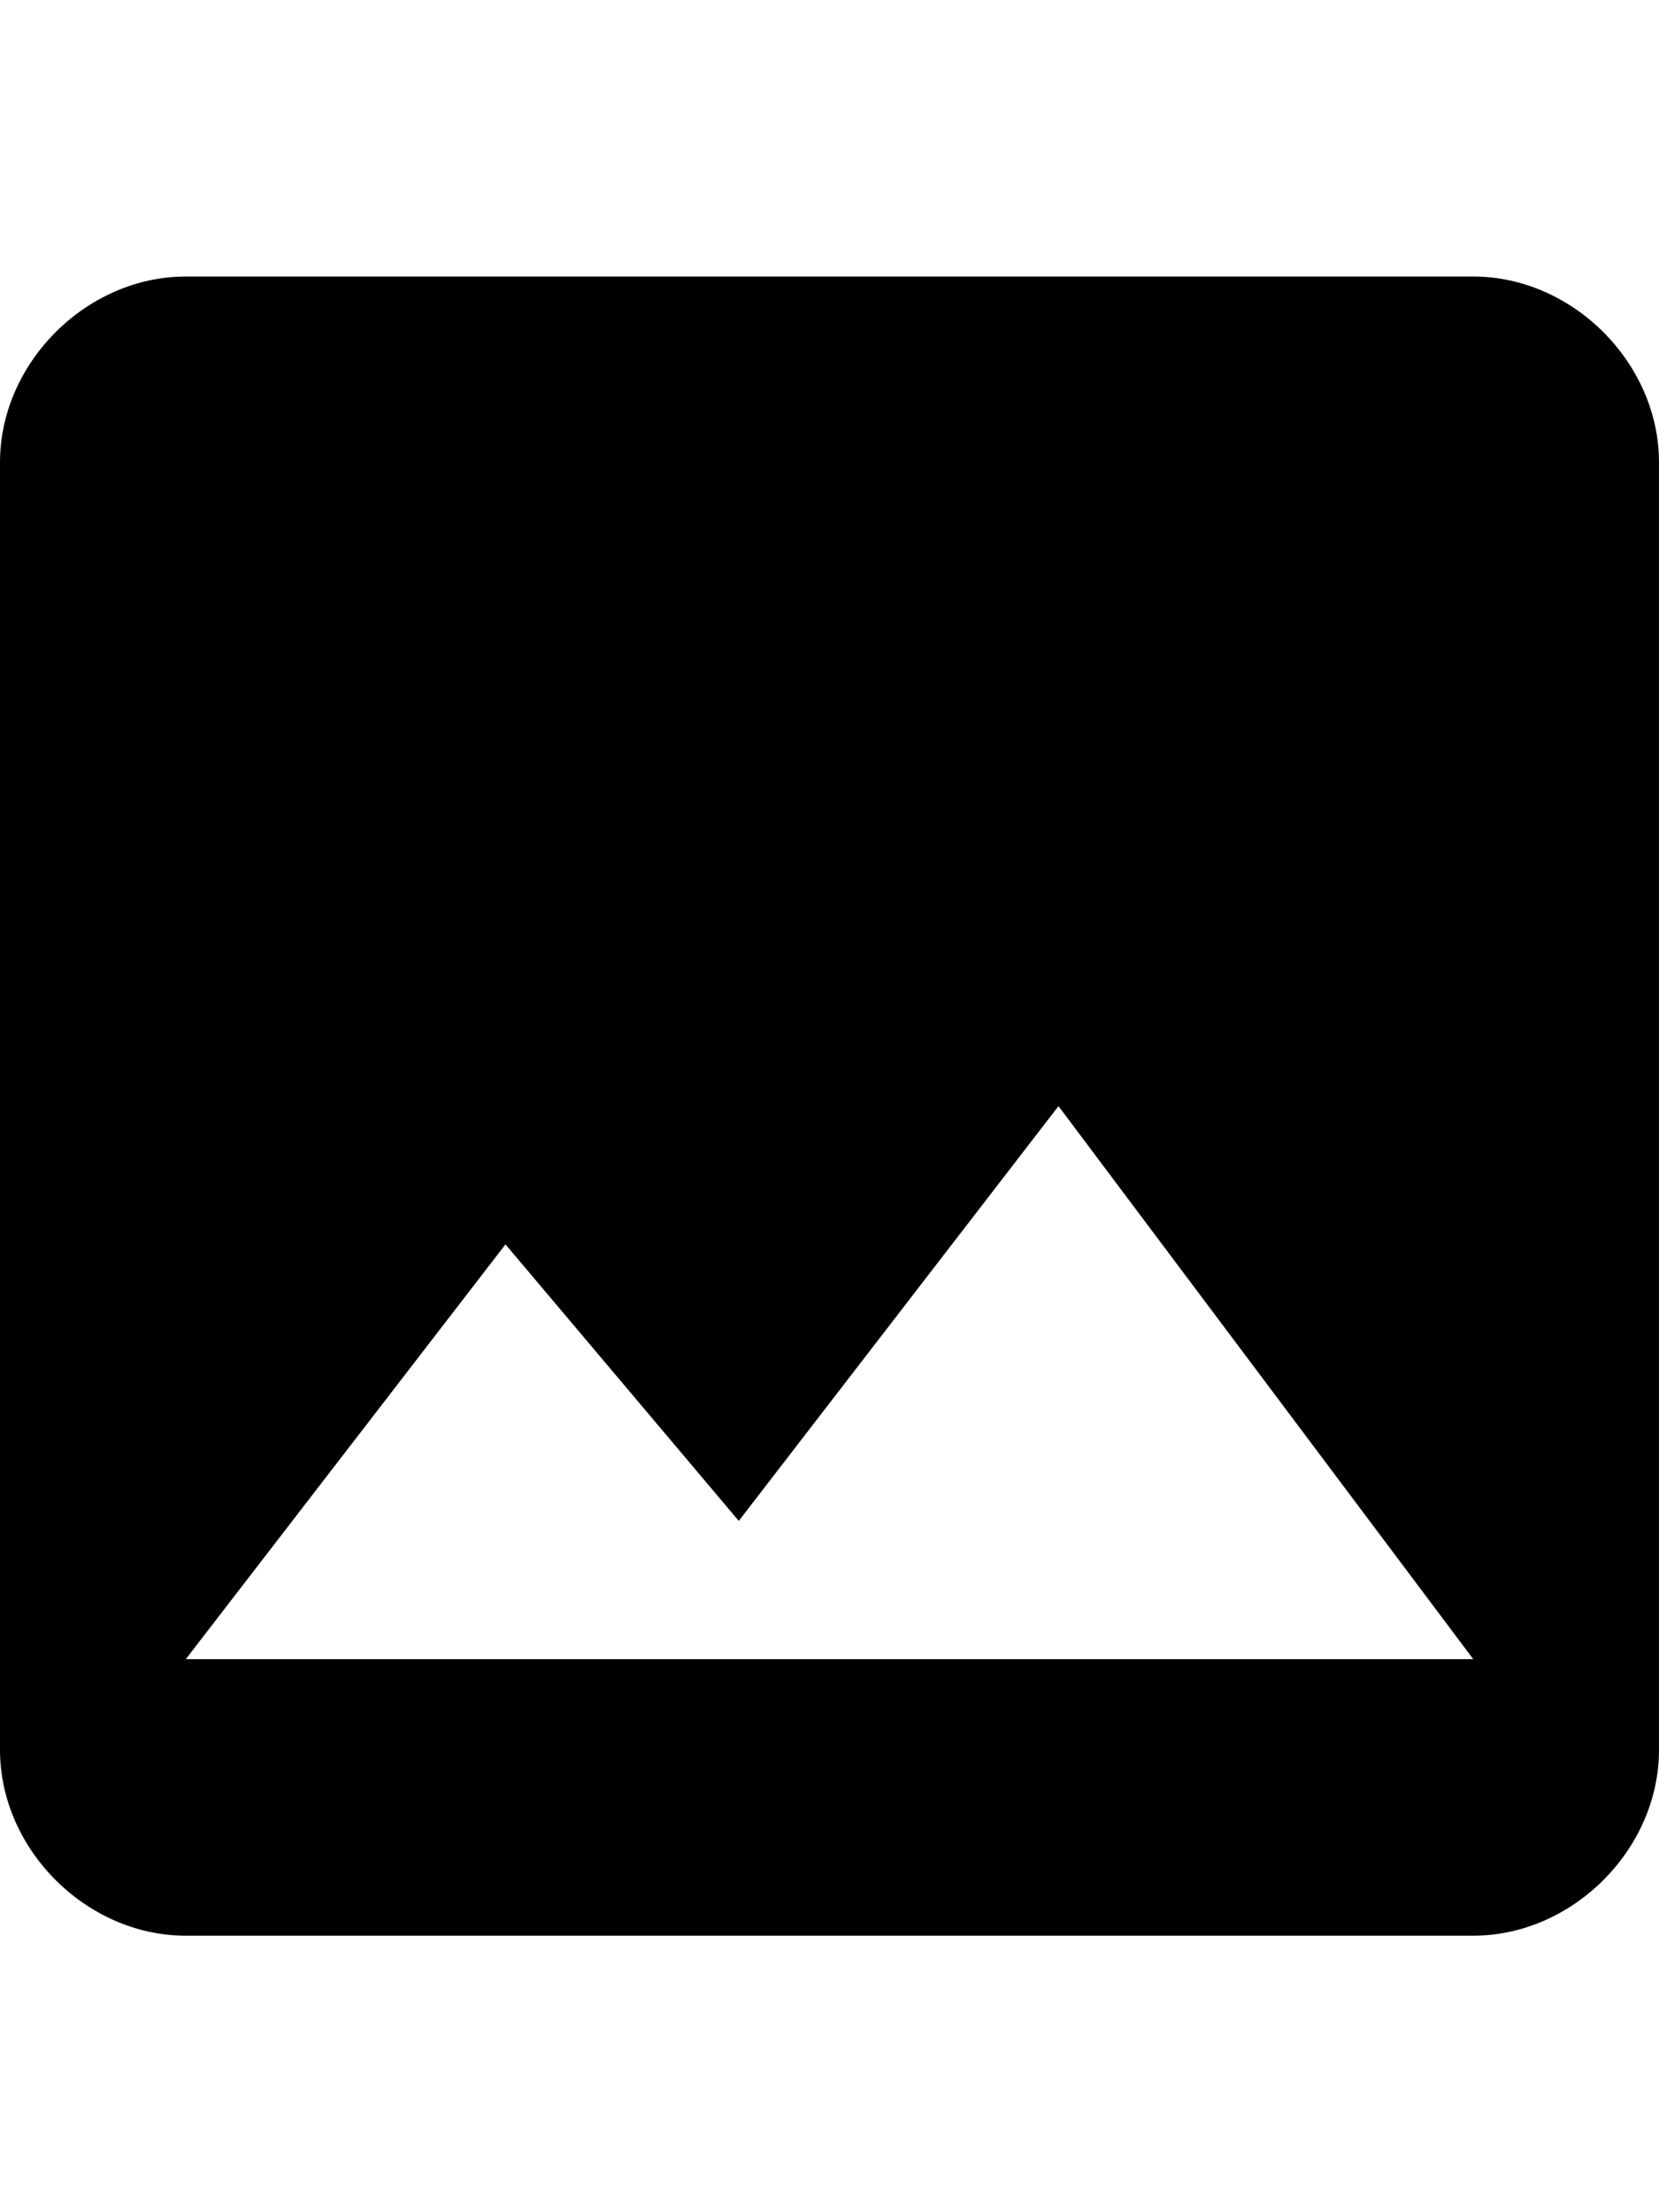 <svg version="1.1" xmlns="http://www.w3.org/2000/svg" xmlns:xlink="http://www.w3.org/1999/xlink" id="android-image" viewBox="0 0 384 512"><path d="M384 405c0 23-20 43-43 43H43c-23 0-43-20-43-43V107c0-23 20-43 43-43h298c23 0 43 20 43 43v298zM117 288l-74 96h298l-96-128-74 96z"/></svg>